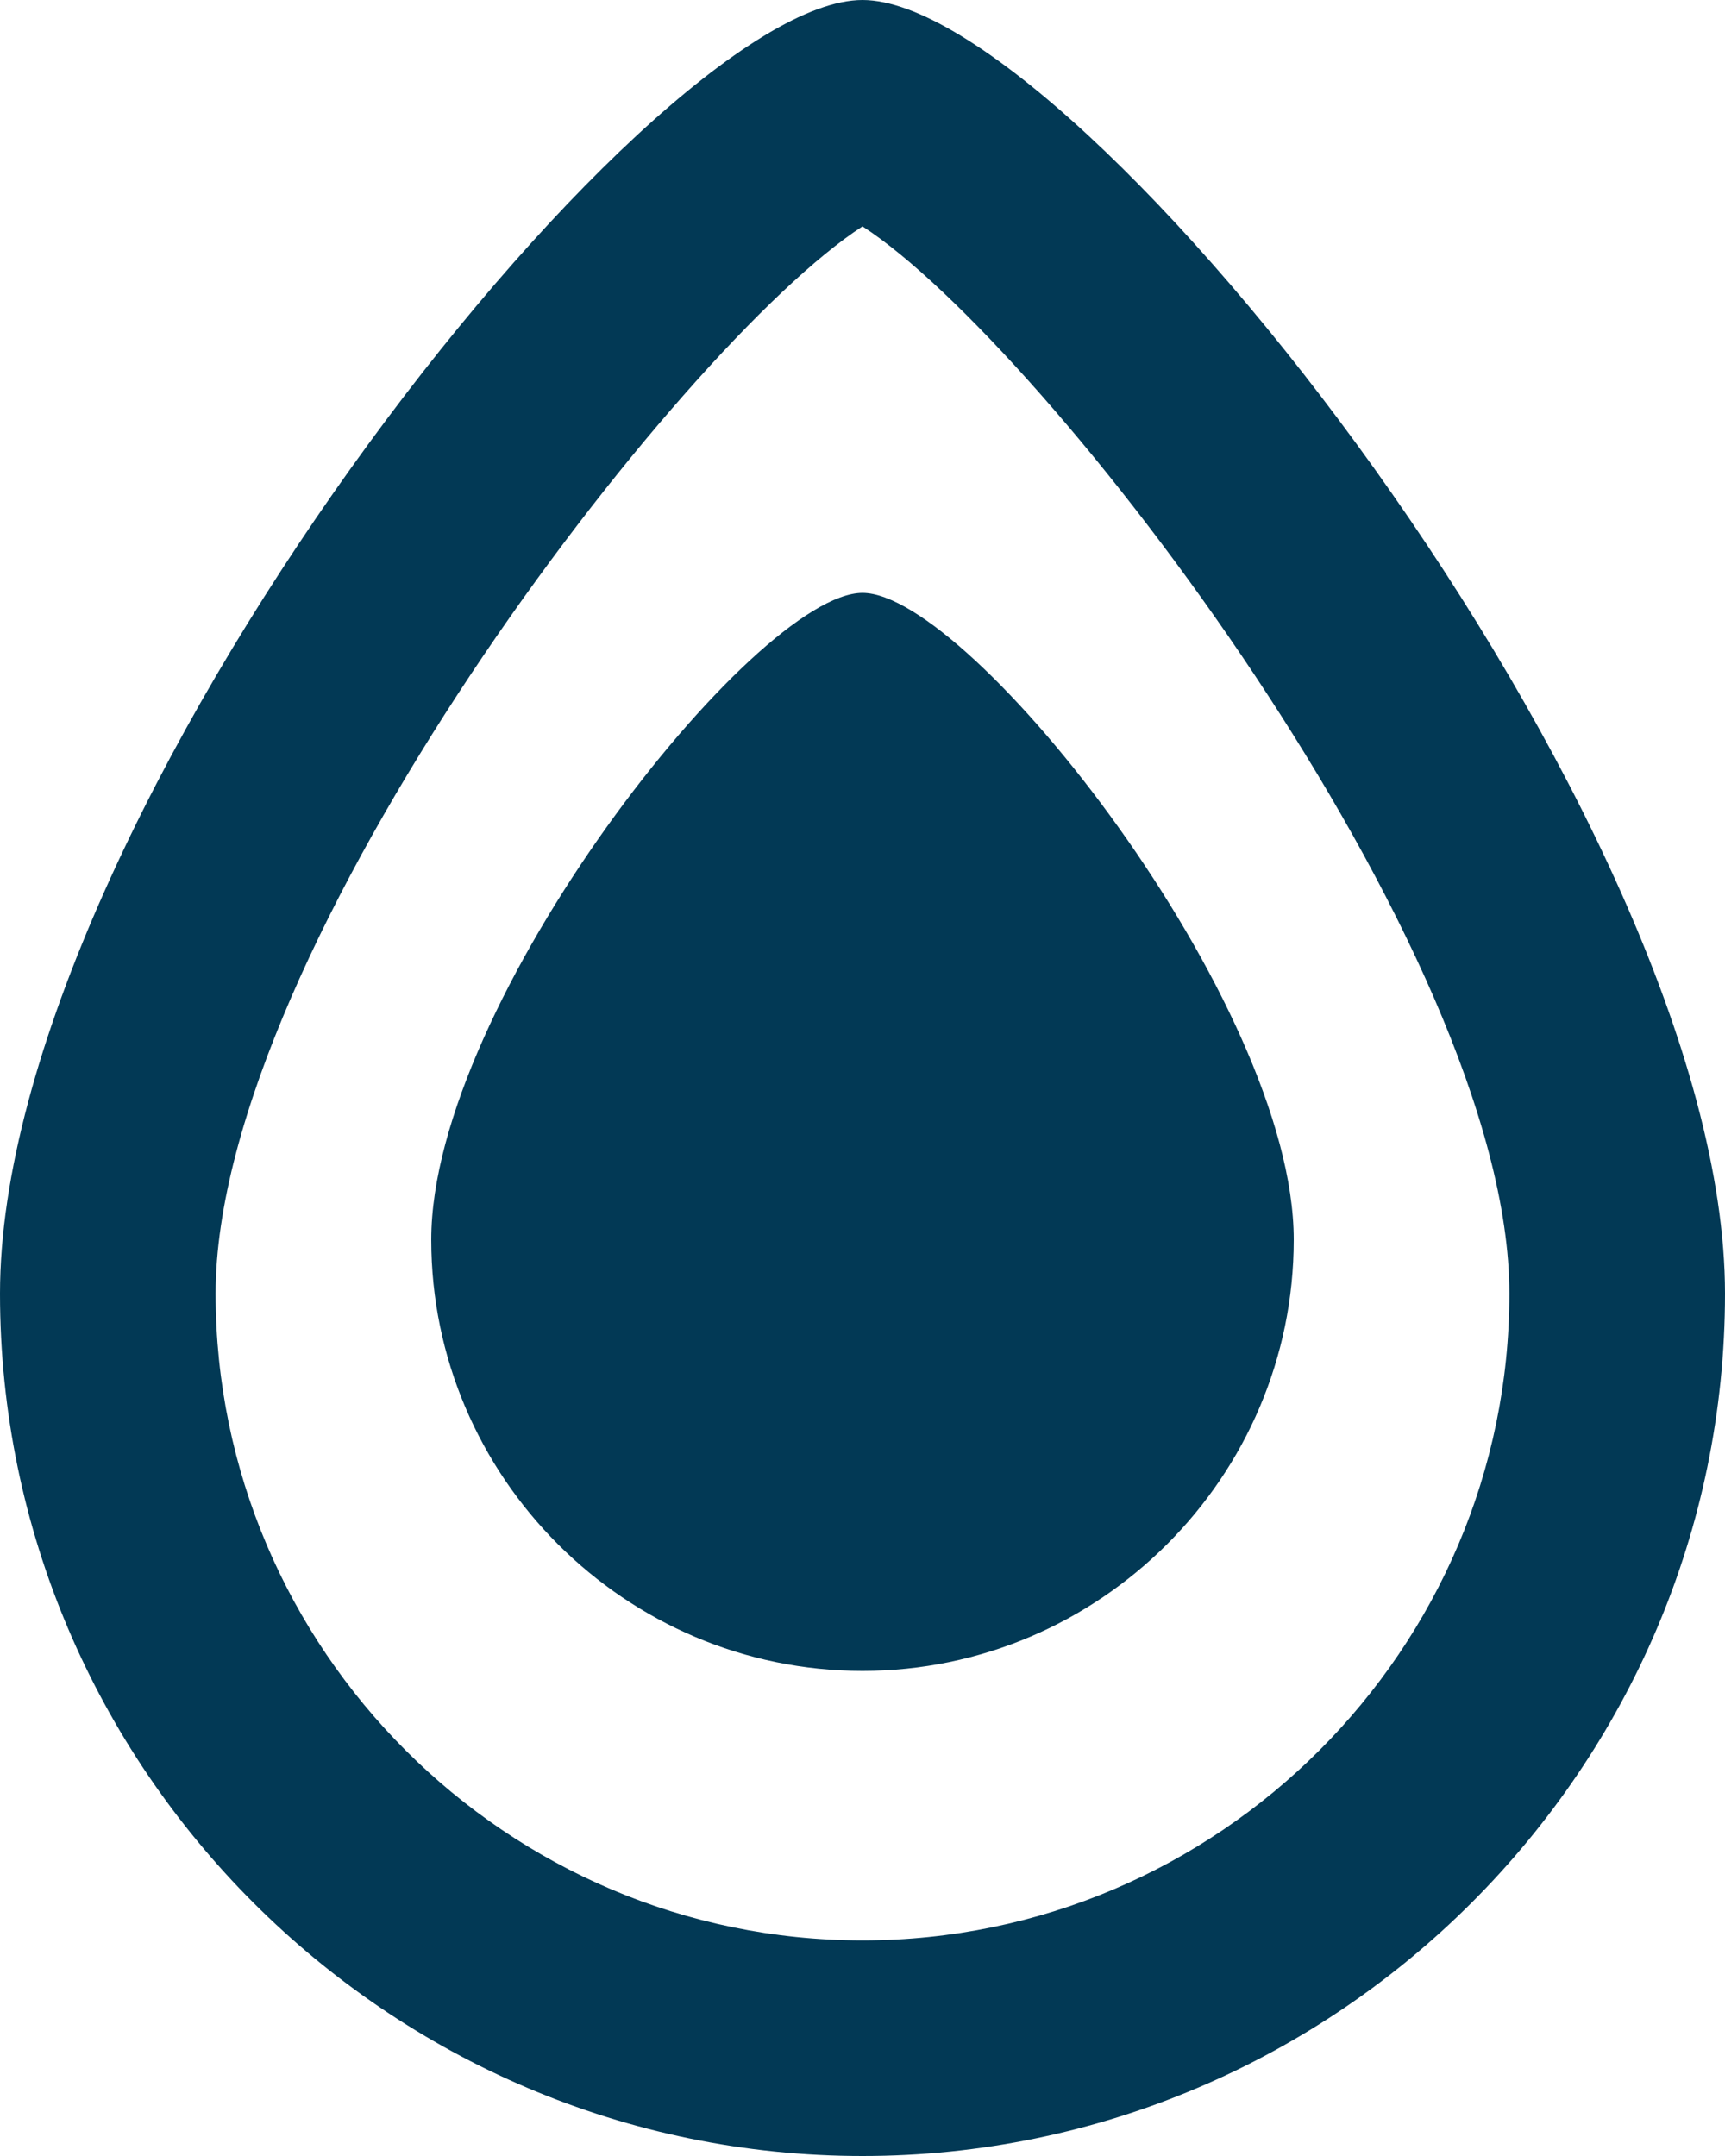 <?xml version="1.0" encoding="utf-8"?>
<!-- Generator: Adobe Illustrator 19.2.1, SVG Export Plug-In . SVG Version: 6.00 Build 0)  -->
<svg version="1.1" id="Layer_1" xmlns="http://www.w3.org/2000/svg" xmlns:xlink="http://www.w3.org/1999/xlink" x="0px" y="0px"
	 viewBox="0 0 16 20" style="enable-background:new 0 0 16 20;" xml:space="preserve">
<style type="text/css">
	.st0{fill:#023955;}
</style>
<title>drop [#76]</title>
<desc>Created with Sketch.</desc>
<g id="Page-1">
	<g id="Dribbble-Dark-Preview" transform="translate(-142, -7879)">
		<g id="icons" transform="translate(56, 160)">
			<path id="drop-_x5B__x23_76_x5D_" class="st0" d="M100,7731c0-3.2-4.3-8.8-6-9.9c-1.7,1.1-6,6.7-6,9.9c0,3.3,2.7,6,6,6
				S100,7734.3,100,7731 M102,7731c0,4.4-3.6,8-8,8s-8-3.6-8-8s6-12,8-12S102,7726.6,102,7731 M98,7730.5c0,2.2-1.8,4-4,4
				s-4-1.8-4-4s3-6,4-6S98,7728.3,98,7730.5"/>
		</g>
	</g>
</g>
</svg>
